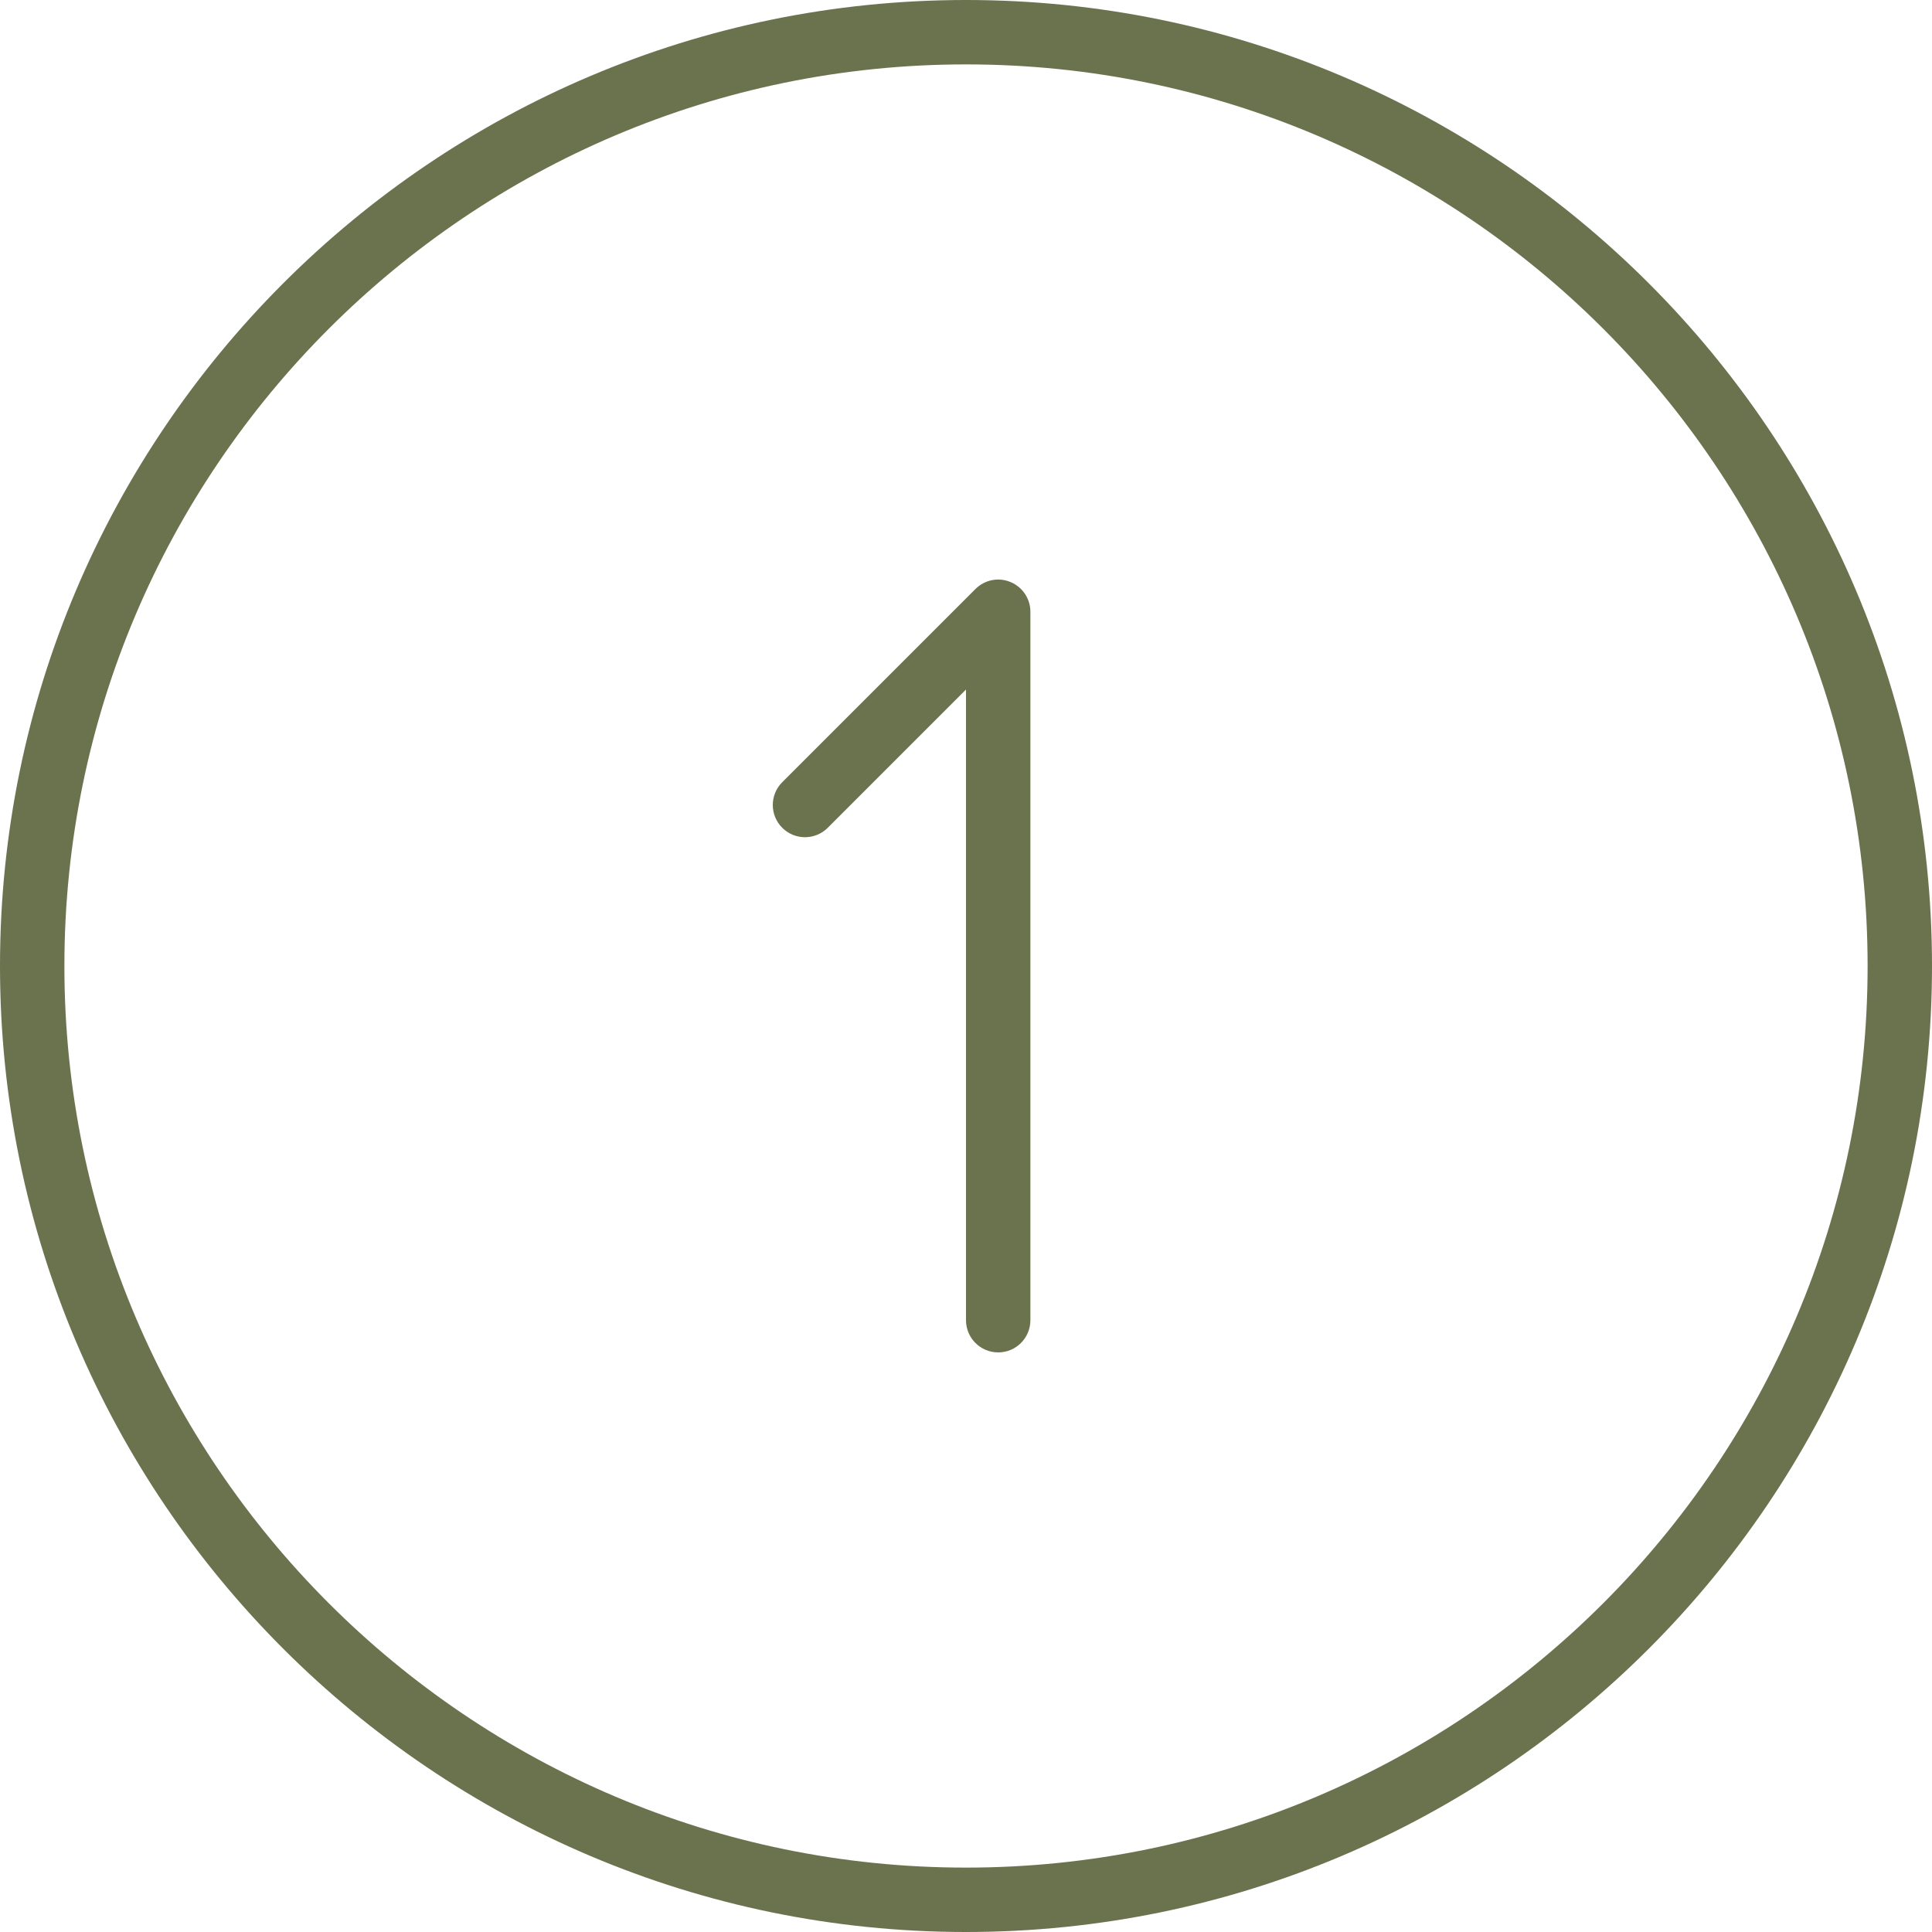 <?xml version="1.0" encoding="UTF-8"?> <svg xmlns="http://www.w3.org/2000/svg" width="100" height="100" viewBox="0 0 100 100" fill="none"> <path fill-rule="evenodd" clip-rule="evenodd" d="M53.333 31.667V68.333C53.333 69.255 52.587 70 51.667 70C50.747 70 50 69.255 50 68.333V35.69L42.845 42.845C42.193 43.497 41.14 43.497 40.488 42.845C39.837 42.193 39.837 41.14 40.488 40.488L50.488 30.488C50.965 30.01 51.68 29.865 52.305 30.127C52.927 30.383 53.333 30.993 53.333 31.667ZM50 96.667C24.268 96.667 3.333 75.732 3.333 50C3.333 24.268 24.268 3.333 50 3.333C75.732 3.333 96.667 24.268 96.667 50C96.667 75.732 75.732 96.667 50 96.667ZM50 0C22.43 0 0 22.43 0 50C0 77.57 22.43 100 50 100C77.57 100 100 77.57 100 50C100 22.43 77.57 0 50 0Z" fill="#6B724E"></path> </svg> 